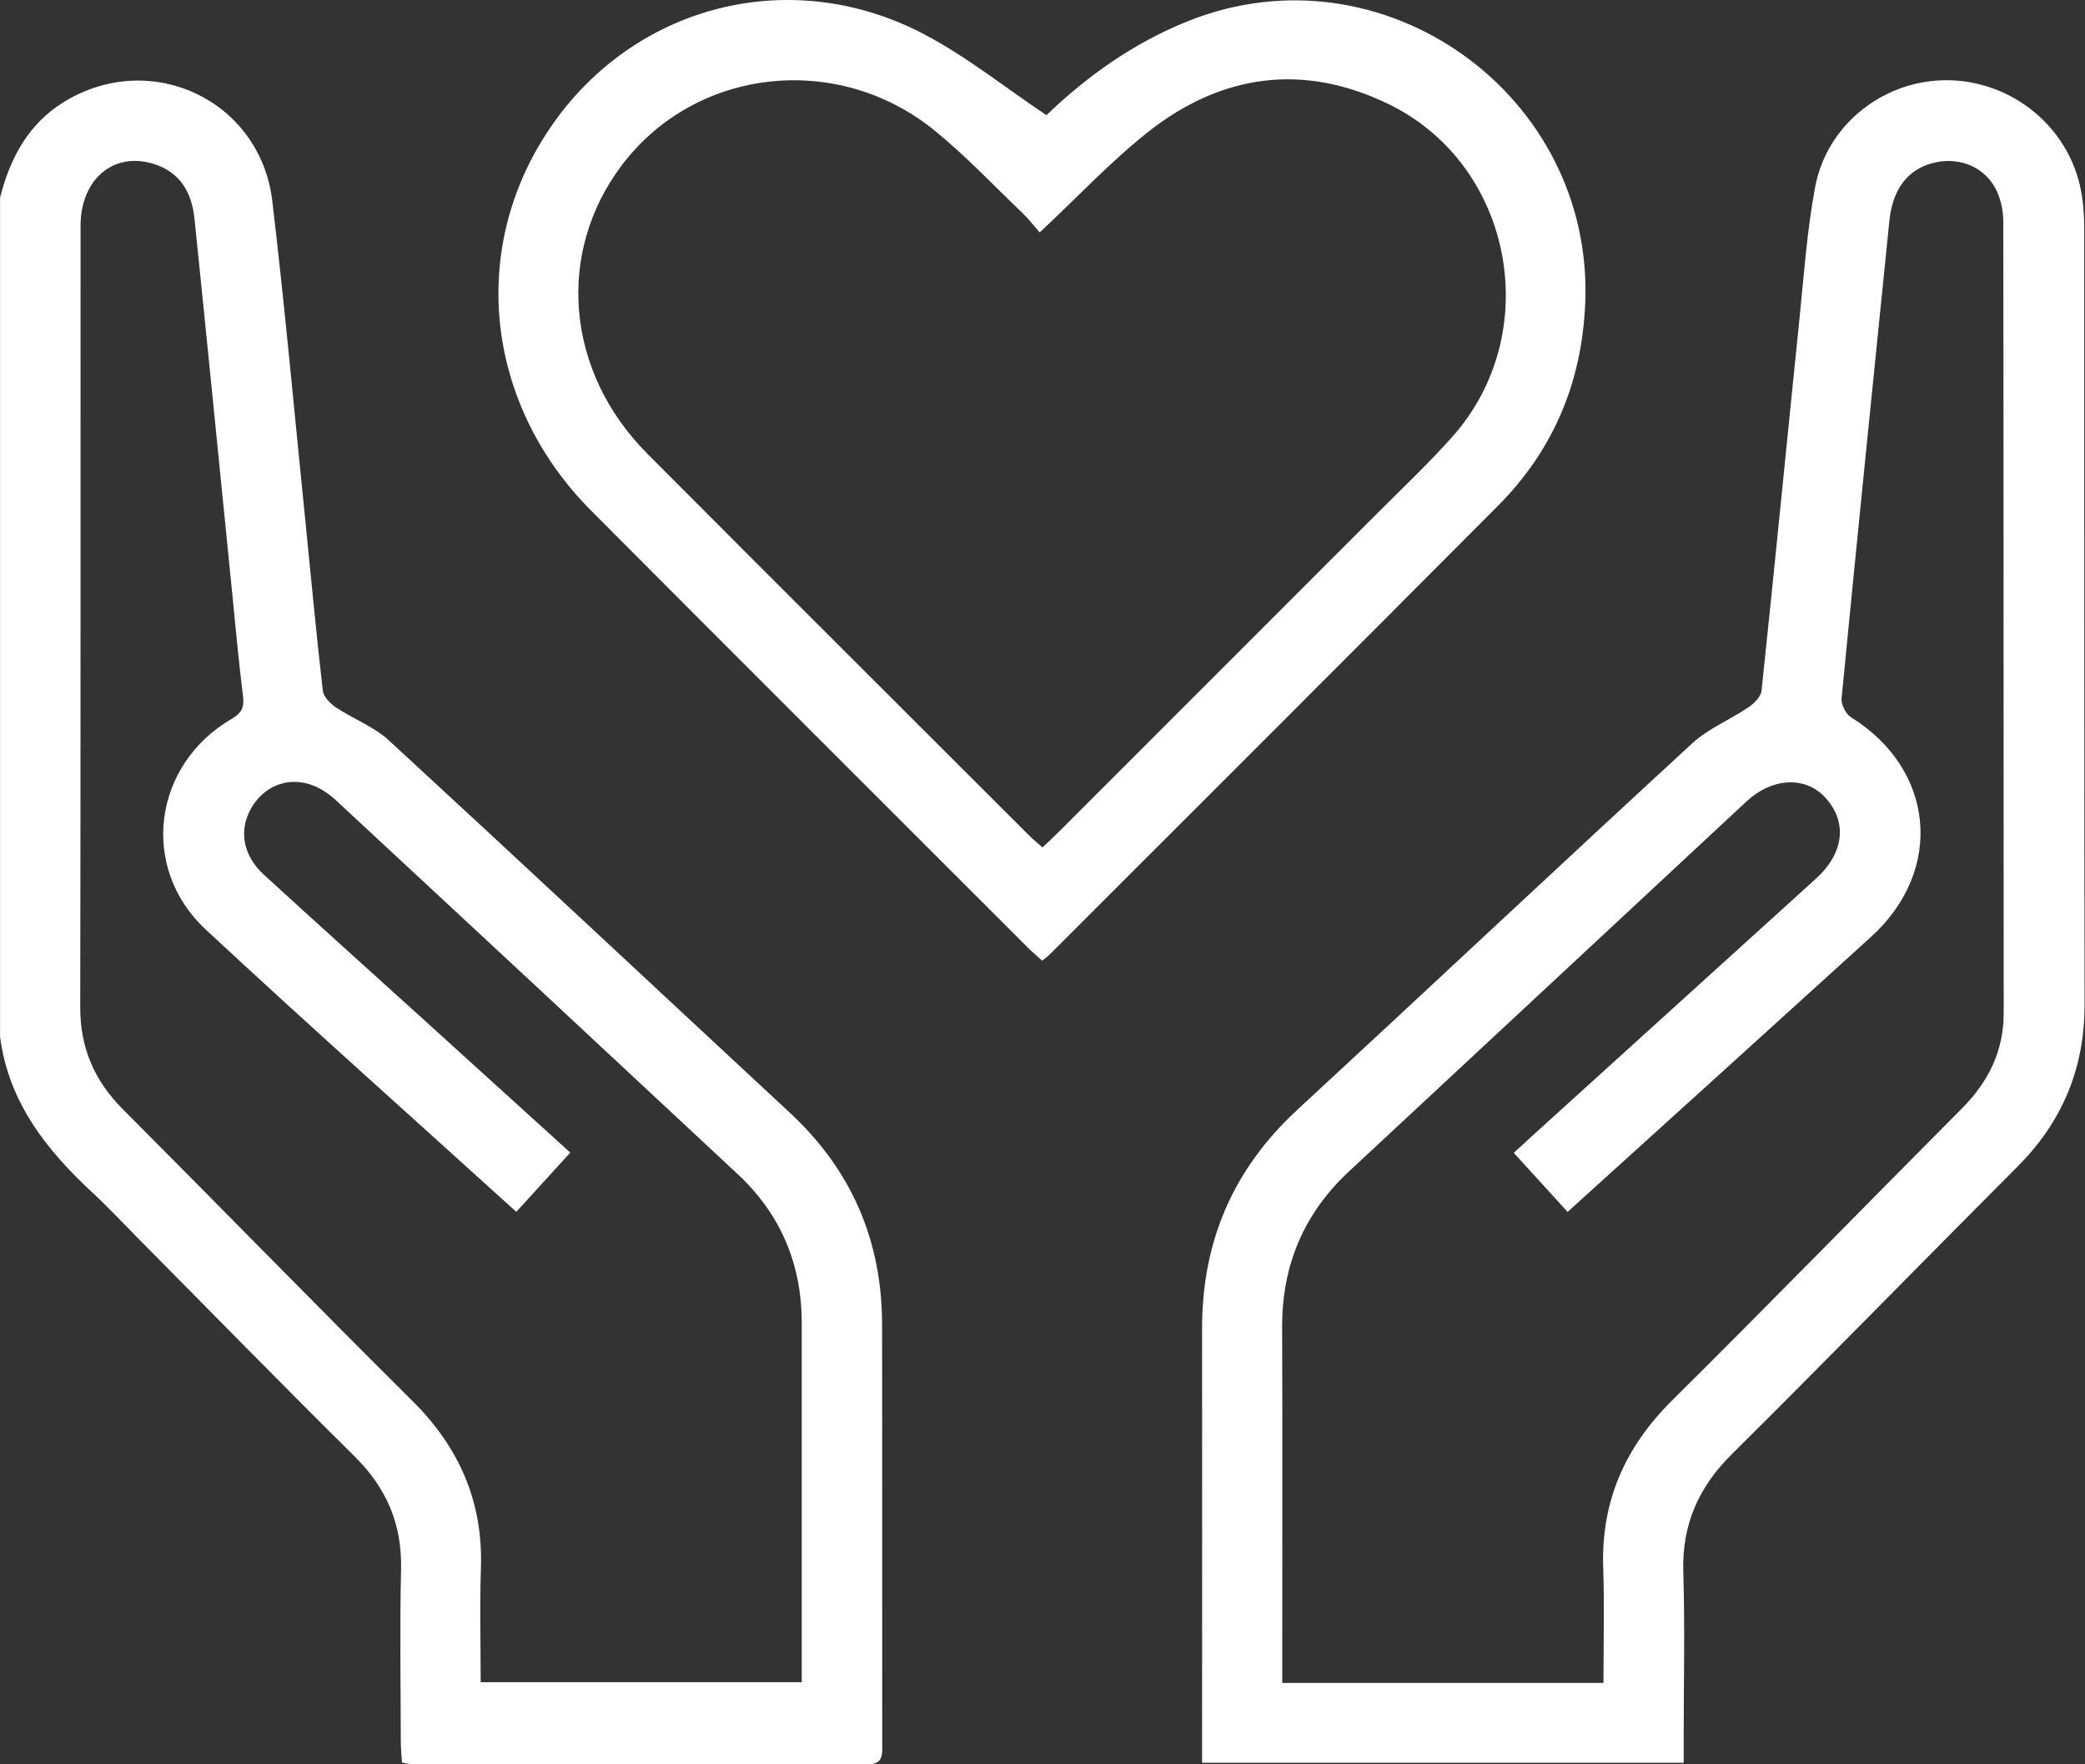 <svg width="65" height="55" viewBox="0 0 65 55" fill="none" xmlns="http://www.w3.org/2000/svg">
<rect x="0" y="0" width="65" height="55" fill="#333333" stroke="none"/>
<g clip-path="url(#clip0_87_9)">
<path d="M0 6.171C0.314 4.922 0.89 3.842 2.029 3.156C4.73 1.529 8.12 3.138 8.49 6.273C8.882 9.588 9.182 12.914 9.519 16.235C9.698 18.001 9.86 19.77 10.064 21.532C10.086 21.722 10.296 21.934 10.474 22.053C11.013 22.414 11.656 22.649 12.123 23.08C16.306 26.932 20.458 30.82 24.625 34.689C26.546 36.473 27.495 38.673 27.499 41.284C27.507 45.639 27.499 49.995 27.503 54.351C27.503 54.7 27.552 55.006 27.011 55.004C22.275 54.986 17.539 54.992 12.803 54.99C12.74 54.99 12.679 54.971 12.532 54.947C12.52 54.741 12.495 54.52 12.495 54.3C12.491 52.502 12.462 50.705 12.503 48.909C12.534 47.508 12.048 46.383 11.054 45.4C8.77 43.14 6.524 40.841 4.262 38.559C3.815 38.108 3.383 37.642 2.919 37.212C1.462 35.867 0.267 34.372 0.002 32.319V6.171H0ZM16.098 37.779C12.826 34.811 9.588 31.929 6.414 28.977C4.336 27.044 4.769 23.833 7.23 22.404C7.539 22.224 7.618 22.041 7.575 21.698C7.439 20.608 7.341 19.513 7.232 18.421C6.843 14.551 6.461 10.682 6.063 6.814C5.979 6.002 5.616 5.361 4.777 5.105C3.534 4.726 2.513 5.591 2.511 7.039C2.507 15.159 2.517 23.278 2.501 31.398C2.499 32.66 2.938 33.684 3.823 34.572C6.839 37.596 9.819 40.656 12.852 43.666C14.318 45.122 15.063 46.816 14.992 48.886C14.953 50.062 14.985 51.242 14.985 52.44H24.994V51.891C24.994 48.339 24.996 44.787 24.994 41.233C24.994 39.406 24.335 37.849 22.998 36.602C18.825 32.706 14.645 28.818 10.46 24.935C10.235 24.727 9.95 24.543 9.66 24.451C8.917 24.215 8.206 24.533 7.825 25.205C7.439 25.888 7.573 26.668 8.225 27.266C9.784 28.695 11.356 30.108 12.924 31.527C14.536 32.988 16.145 34.448 17.778 35.93C17.209 36.553 16.672 37.145 16.096 37.777L16.098 37.779Z" fill="white"/>
<path d="M52.483 54.951H37.475C37.475 54.686 37.475 54.461 37.475 54.236C37.475 49.964 37.481 45.691 37.475 41.419C37.471 38.712 38.438 36.45 40.437 34.603C44.554 30.8 48.637 26.962 52.761 23.167C53.261 22.708 53.932 22.439 54.504 22.051C54.683 21.932 54.896 21.72 54.916 21.532C55.326 17.664 55.702 13.795 56.1 9.925C56.239 8.559 56.335 7.183 56.586 5.836C56.955 3.862 58.752 2.476 60.732 2.501C62.747 2.527 64.506 3.977 64.876 5.946C64.951 6.338 64.976 6.743 64.976 7.143C64.982 15.202 64.974 23.259 64.986 31.318C64.988 33.307 64.292 34.97 62.888 36.375C59.915 39.353 56.976 42.368 53.989 45.332C52.946 46.367 52.432 47.535 52.477 49.009C52.53 50.742 52.489 52.477 52.489 54.212V54.951H52.483ZM49.988 52.465C49.988 51.232 50.021 50.052 49.98 48.874C49.909 46.802 50.662 45.11 52.128 43.656C55.161 40.649 58.142 37.589 61.156 34.562C61.985 33.729 62.467 32.772 62.465 31.576C62.459 23.351 62.465 15.126 62.453 6.9C62.453 6.575 62.377 6.22 62.236 5.928C61.895 5.228 61.138 4.903 60.369 5.056C59.521 5.224 59.005 5.851 58.901 6.885C58.397 11.846 57.894 16.808 57.411 21.771C57.394 21.961 57.543 22.259 57.703 22.359C60.322 23.982 60.618 27.128 58.329 29.206C56.529 30.841 54.728 32.474 52.926 34.107C51.585 35.322 50.242 36.538 48.87 37.779C48.294 37.146 47.755 36.556 47.192 35.938C47.42 35.728 47.62 35.544 47.82 35.362C50.748 32.706 53.679 30.053 56.608 27.395C57.502 26.584 57.602 25.605 56.882 24.841C56.269 24.192 55.245 24.243 54.451 24.98C50.317 28.824 46.187 32.674 42.054 36.518C40.645 37.83 39.965 39.445 39.971 41.368C39.982 44.836 39.974 48.304 39.974 51.771C39.974 51.995 39.974 52.218 39.974 52.463H49.984L49.988 52.465Z" fill="white"/>
<path d="M32.623 3.591C33.876 2.386 35.338 1.333 37.057 0.651C43.109 -1.757 49.702 2.948 49.419 9.466C49.313 11.924 48.425 14.034 46.698 15.768C42.058 20.43 37.403 25.076 32.753 29.726C32.68 29.798 32.598 29.859 32.492 29.949C32.339 29.81 32.196 29.692 32.065 29.563C27.519 25.017 22.967 20.477 18.431 15.921C15.23 12.707 14.63 8.059 16.912 4.356C19.442 0.243 24.51 -1.194 28.814 1.07C30.128 1.76 31.304 2.707 32.623 3.591ZM32.412 7.245C32.229 7.037 32.063 6.818 31.867 6.632C30.965 5.771 30.106 4.857 29.142 4.073C26.099 1.601 21.683 2.111 19.387 5.148C17.321 7.884 17.633 11.583 20.179 14.142C24.147 18.127 28.13 22.094 32.108 26.07C32.224 26.186 32.353 26.287 32.5 26.417C32.694 26.233 32.862 26.078 33.023 25.917C36.326 22.614 39.631 19.311 42.932 16.006C43.724 15.214 44.542 14.443 45.285 13.606C48.159 10.368 47.173 5.14 43.299 3.25C40.633 1.95 38.067 2.305 35.766 4.134C34.613 5.05 33.596 6.138 32.412 7.247V7.245Z" fill="white"/>
</g>
<defs>
<clipPath id="clip0_87_9">
<rect width="64.982" height="55" fill="white"/>
</clipPath>
</defs>
</svg>
